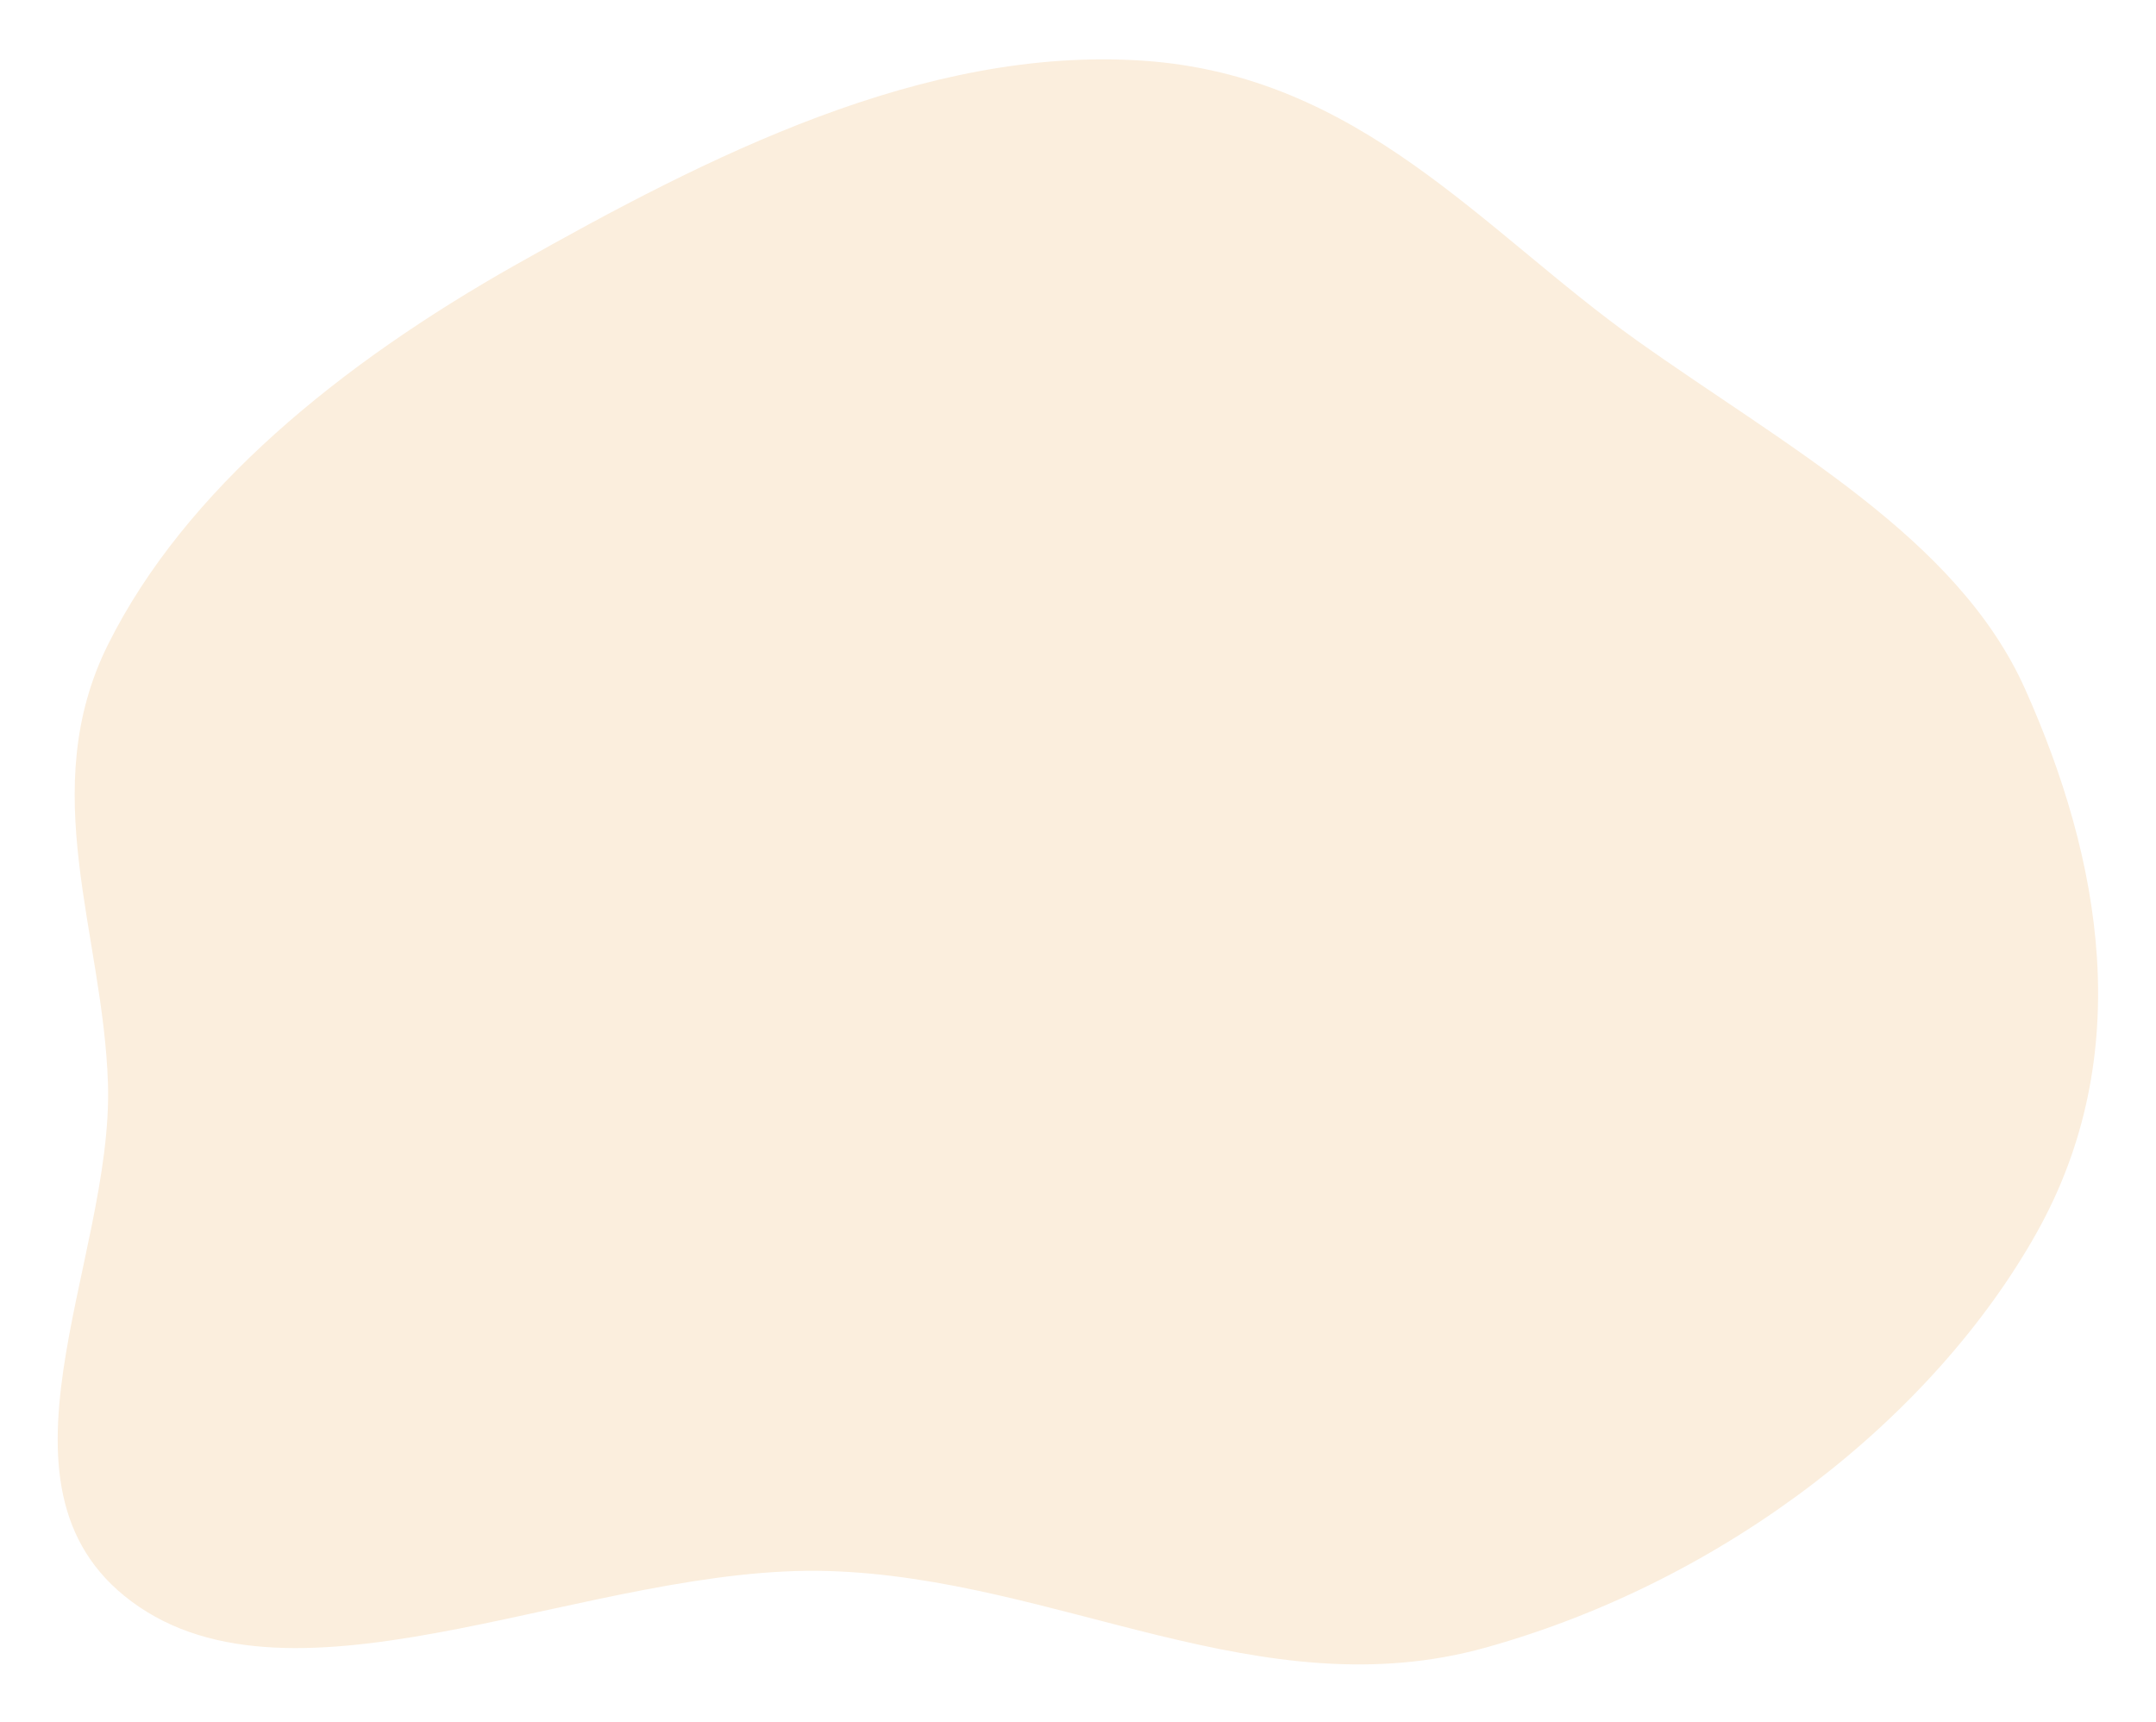 <?xml version="1.0" encoding="UTF-8"?> <svg xmlns="http://www.w3.org/2000/svg" width="751" height="600" viewBox="0 0 751 600" fill="none"> <g filter="url(#filter0_f_54_18)"> <path fill-rule="evenodd" clip-rule="evenodd" d="M705.373 239.976C731.95 299.318 744.308 367.396 709.33 429.633C673.582 493.24 601.882 550.386 517.686 573.931C439.095 595.909 368.635 549.713 288.547 547.303C207.394 544.861 106.553 599.118 48.504 559.814C-9.504 520.538 39.623 439.921 37.603 377.394C35.919 325.301 12.346 275.215 37.669 224.456C64.475 170.725 118.53 126.708 179.947 92.072C246.218 54.699 321.664 15.968 398.182 21.145C473.892 26.268 516.597 80.442 569.97 118.463C622.106 155.602 681.76 187.253 705.373 239.976Z" fill="#FBEEDD"></path> </g> <defs> <filter id="filter0_f_54_18" x="0.096" y="0.678" width="750.735" height="599.166" filterUnits="userSpaceOnUse" color-interpolation-filters="sRGB"> <feFlood flood-opacity="0" result="BackgroundImageFix"></feFlood> <feBlend mode="normal" in="SourceGraphic" in2="BackgroundImageFix" result="shape"></feBlend> <feGaussianBlur stdDeviation="10" result="effect1_foregroundBlur_54_18"></feGaussianBlur> </filter> </defs> </svg> 